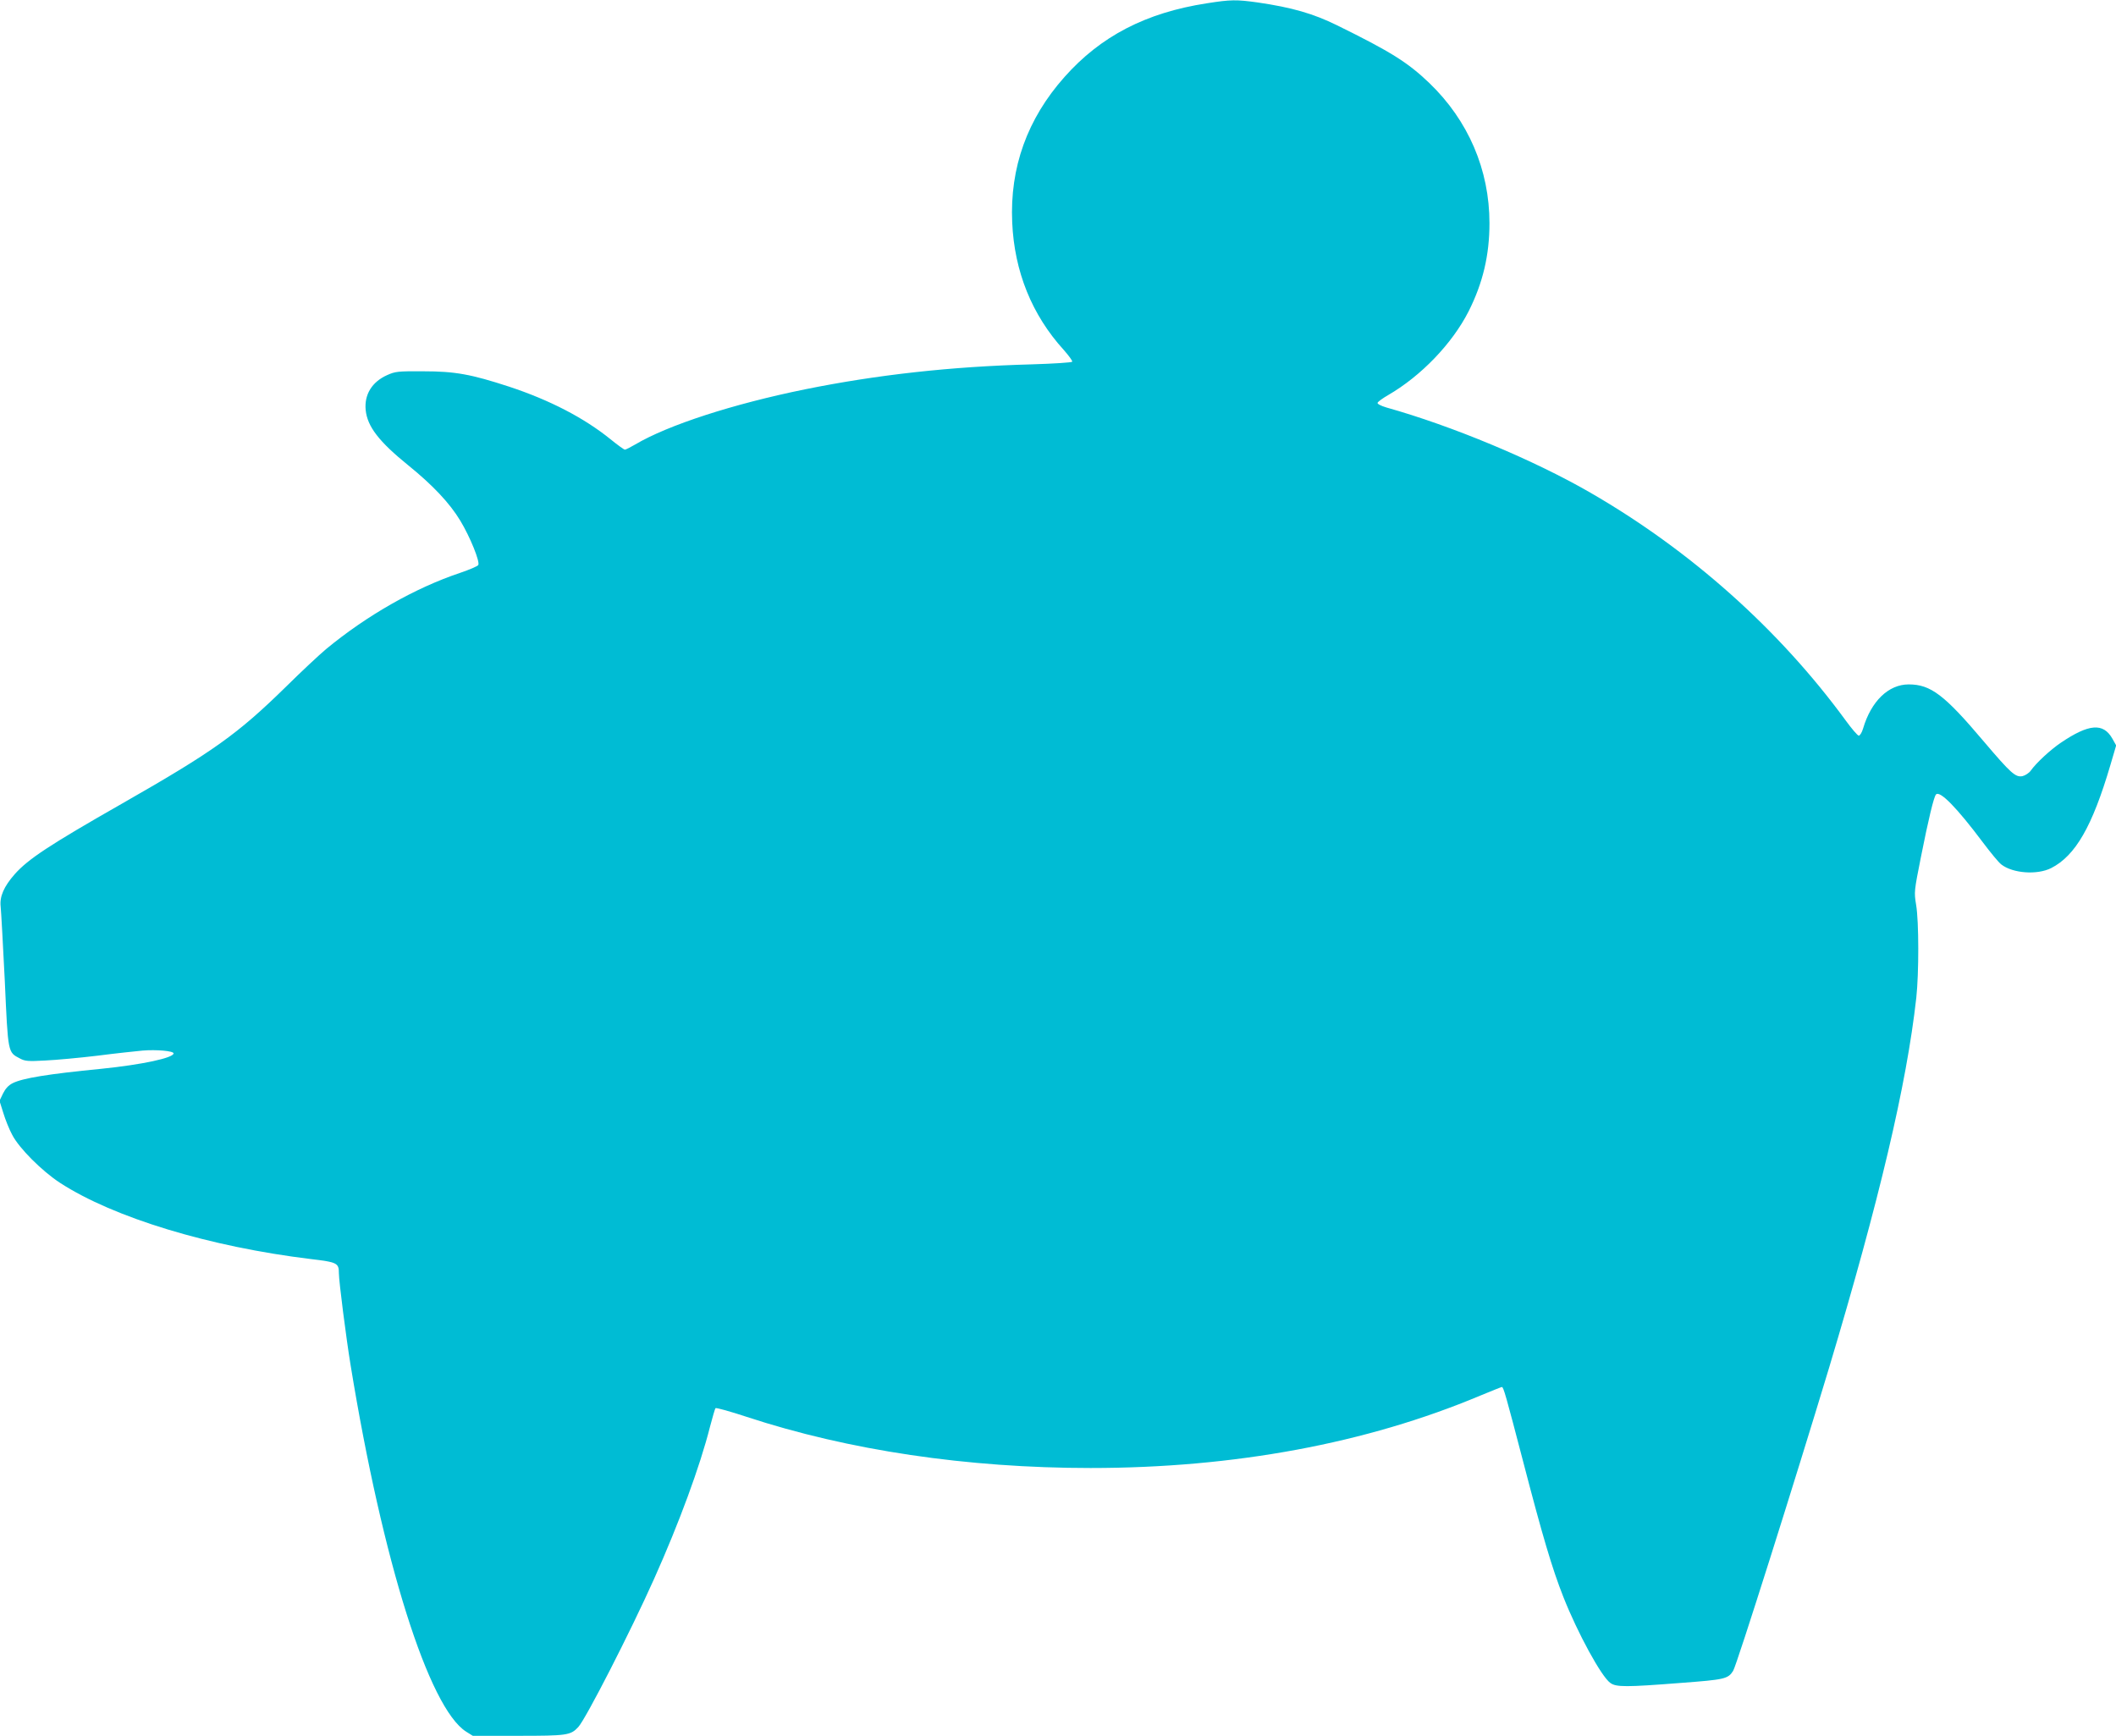 <?xml version="1.0" standalone="no"?>
<!DOCTYPE svg PUBLIC "-//W3C//DTD SVG 20010904//EN"
 "http://www.w3.org/TR/2001/REC-SVG-20010904/DTD/svg10.dtd">
<svg version="1.0" xmlns="http://www.w3.org/2000/svg"
 width="1280pt" height="1050pt" viewBox="0 0 1280 1050"
 preserveAspectRatio="xMidYMid meet">
<g transform="translate(0,1050) scale(0.1,-0.1)"
fill="#00bcd4" stroke="none">
<path d="M7300 10480 c-369 -57 -642 -199 -861 -446 -225 -253 -331 -548 -316
-880 13 -296 119 -559 312 -771 31 -35 54 -67 51 -71 -3 -5 -113 -12 -245 -16
-488 -13 -936 -63 -1371 -151 -437 -89 -829 -216 -1028 -334 -29 -17 -57 -31
-62 -31 -5 0 -44 28 -87 63 -161 130 -368 237 -613 318 -230 75 -326 93 -520
93 -153 1 -169 -1 -218 -23 -92 -41 -139 -118 -130 -211 10 -100 80 -191 258
-335 147 -119 250 -228 314 -334 60 -99 121 -250 109 -269 -4 -7 -53 -28 -109
-47 -272 -91 -564 -257 -811 -461 -43 -36 -152 -138 -243 -228 -294 -288 -440
-392 -990 -706 -442 -252 -569 -336 -651 -428 -66 -75 -92 -136 -85 -196 3
-28 14 -230 25 -449 20 -442 18 -431 92 -470 30 -16 49 -18 153 -12 65 3 207
16 315 29 108 14 231 27 273 31 84 7 188 -2 188 -17 0 -27 -190 -68 -435 -93
-328 -32 -478 -57 -538 -87 -26 -13 -44 -33 -59 -63 l-21 -44 23 -73 c12 -40
36 -100 54 -133 42 -81 179 -218 289 -290 325 -211 906 -387 1517 -461 160
-19 170 -24 170 -86 0 -48 44 -392 71 -557 194 -1188 473 -2073 699 -2216 l40
-25 274 0 c295 0 318 3 364 53 45 48 316 577 459 897 151 337 278 682 338 920
15 58 30 108 33 112 4 4 90 -20 190 -53 614 -202 1333 -309 2079 -309 869 0
1669 149 2355 437 70 29 130 53 133 53 10 0 24 -50 129 -452 116 -446 175
-646 243 -818 86 -218 230 -482 284 -520 35 -26 95 -26 427 0 265 20 285 24
316 73 21 32 377 1159 580 1832 304 1014 469 1711 528 2240 16 149 16 460 -1
561 -13 79 -12 83 29 290 45 227 78 364 91 378 23 26 126 -79 284 -290 46 -61
95 -121 111 -133 69 -54 217 -65 302 -22 147 75 249 253 358 623 l35 119 -23
41 c-55 97 -142 90 -312 -25 -62 -42 -148 -121 -182 -169 -10 -14 -33 -29 -50
-33 -42 -8 -70 17 -233 209 -239 283 -322 346 -455 346 -122 0 -227 -101 -276
-267 -7 -24 -19 -43 -26 -43 -7 0 -43 42 -80 93 -401 548 -937 1027 -1544
1377 -341 197 -834 403 -1233 515 -34 10 -56 22 -54 28 2 7 31 28 64 47 200
116 388 312 487 507 86 171 126 339 126 533 0 323 -128 621 -364 848 -131 125
-231 188 -558 349 -144 71 -274 108 -479 138 -130 18 -163 18 -309 -5z"/>
</g>
</svg>
